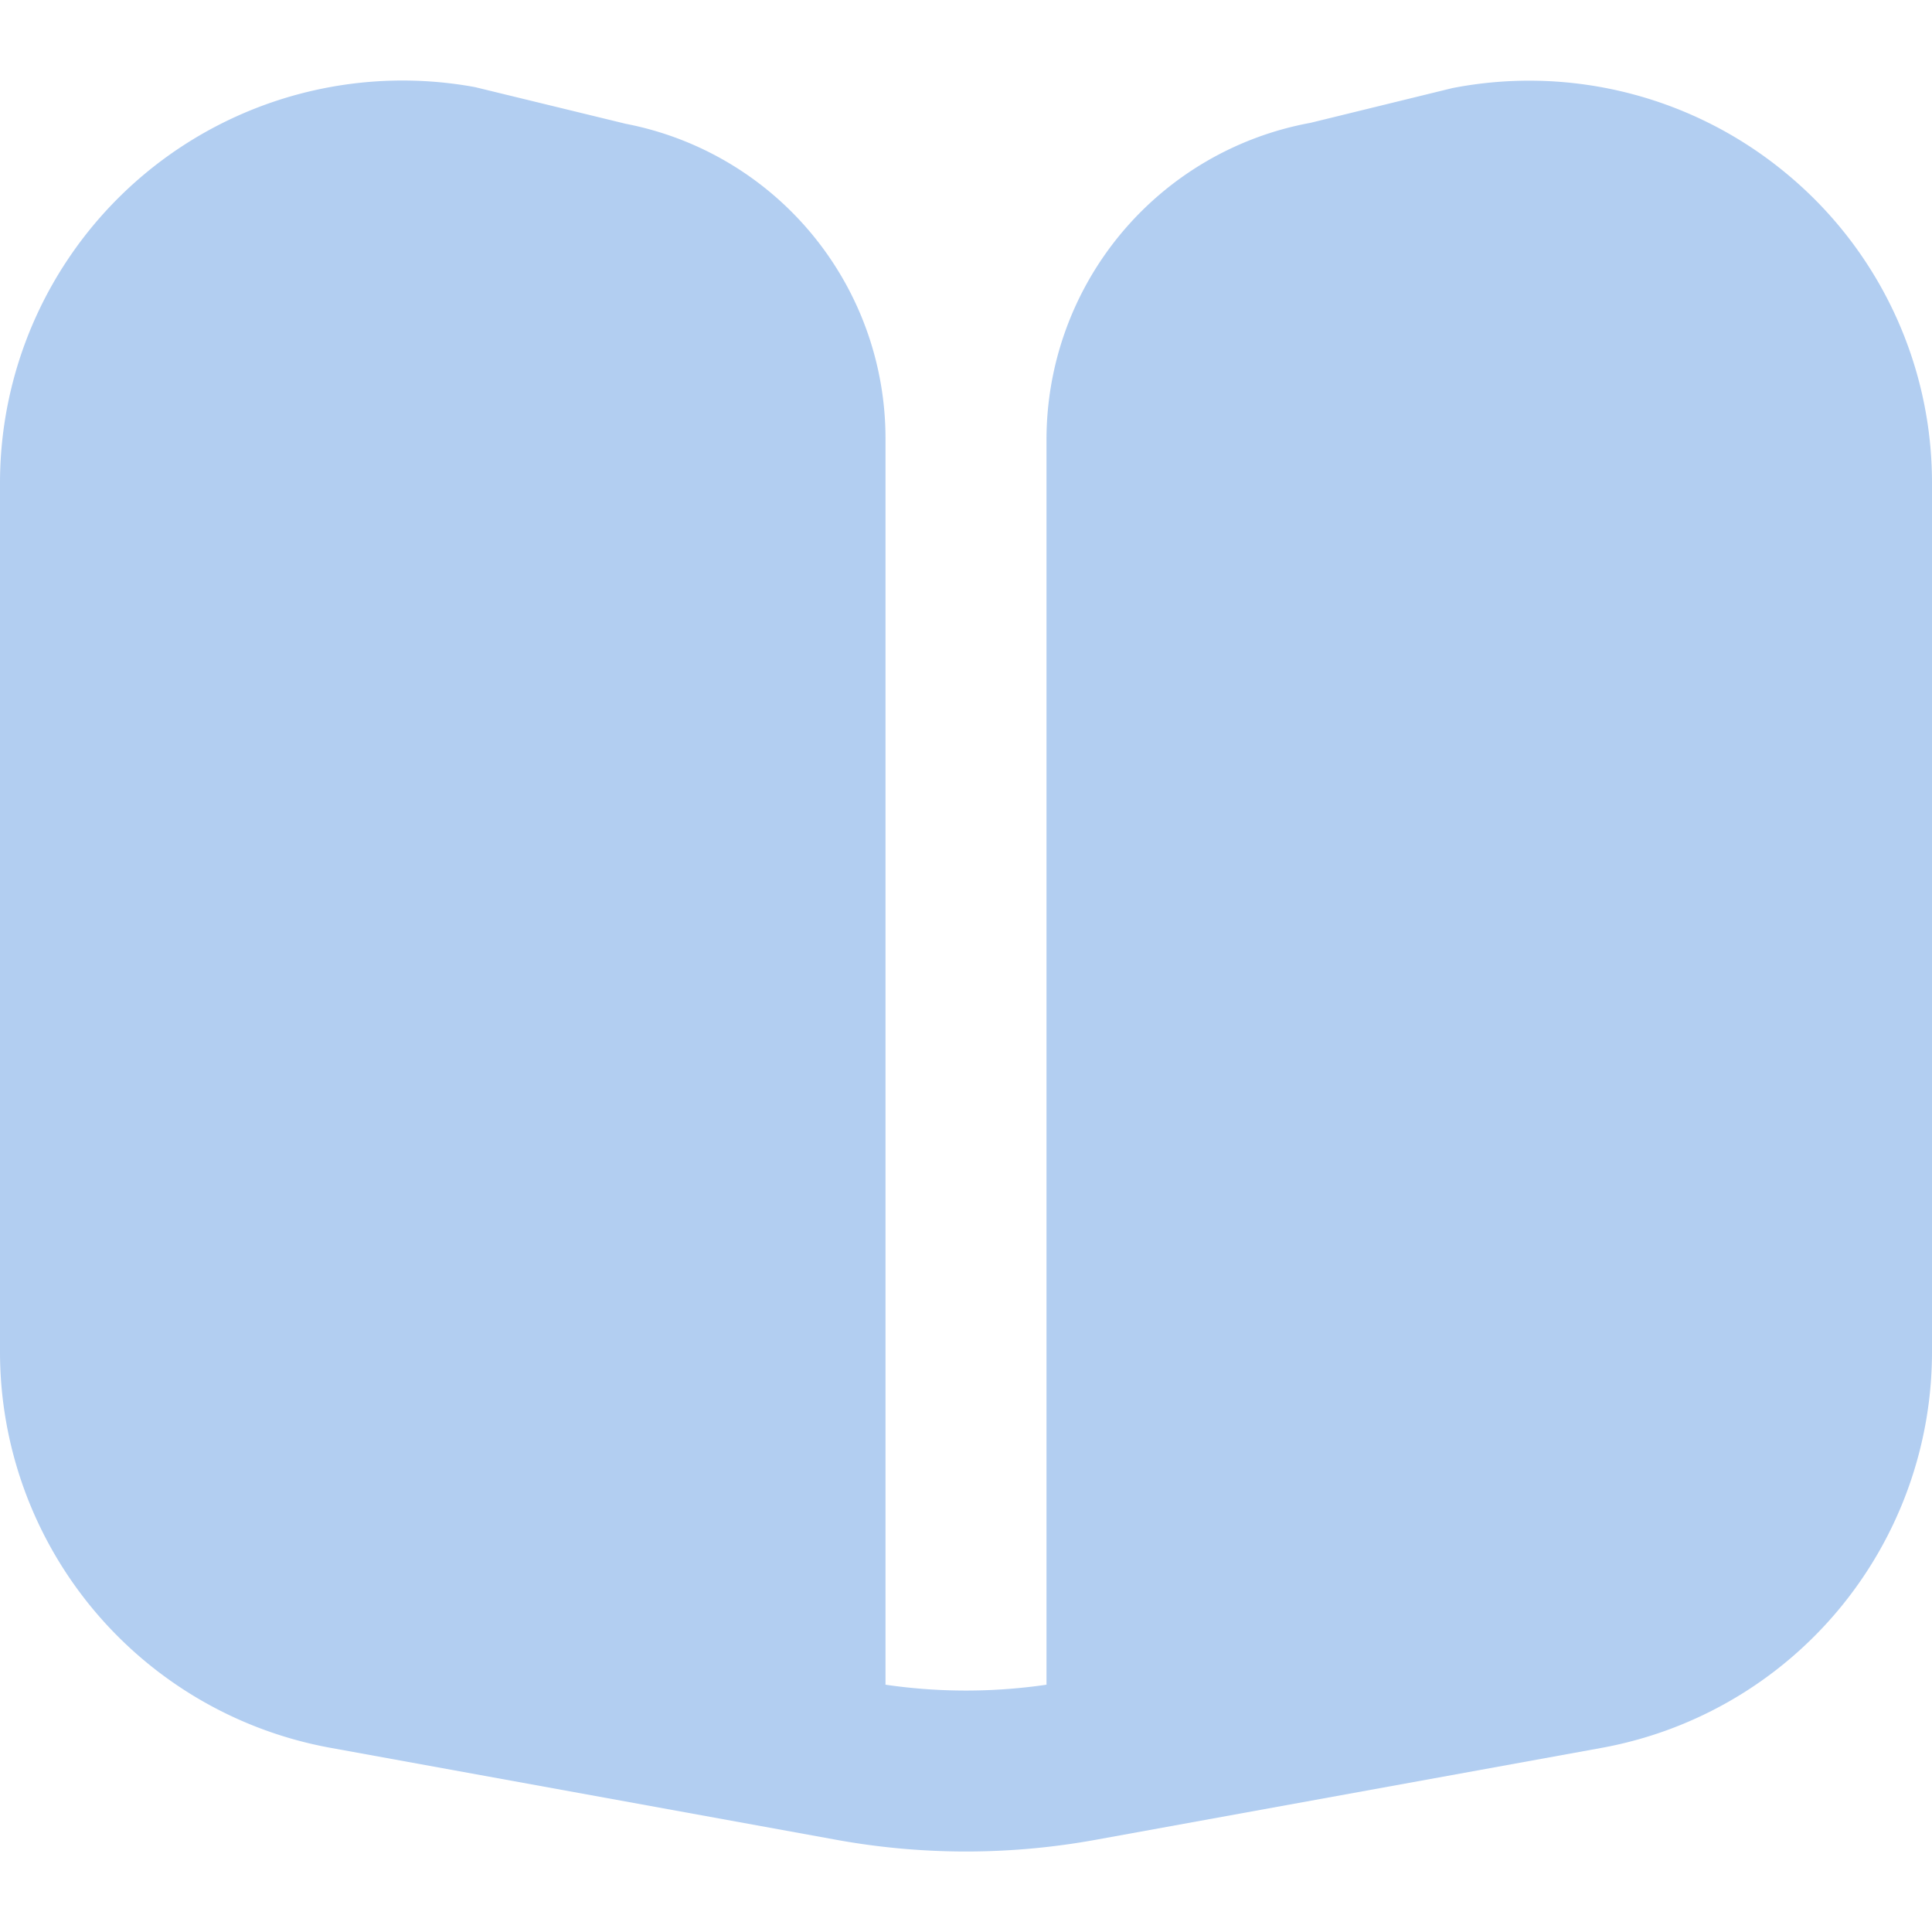 <?xml version="1.0" encoding="UTF-8"?> <svg xmlns="http://www.w3.org/2000/svg" xmlns:xlink="http://www.w3.org/1999/xlink" version="1.1" width="512" height="512" x="0" y="0" viewBox="0 0 24 24" style="enable-background:new 0 0 512 512" xml:space="preserve" class=""><g><path d="M22.2 2.163a5 5 0 0 0-4.157-1.069l-1.764.432A4 4 0 0 0 13 5.461v15.467a6.909 6.909 0 0 1-2 0V5.461a3.981 3.981 0 0 0-3.226-3.923L5.9 1.082A5 5 0 0 0 0 6v10.793a5 5 0 0 0 4.105 4.919l6.286 1.143a9 9 0 0 0 3.218 0l6.291-1.143a5 5 0 0 0 4.1-4.919V6a4.983 4.983 0 0 0-1.8-3.837z" fill="#b2cef1" opacity="1" data-original="#000000" class=""></path></g></svg> 